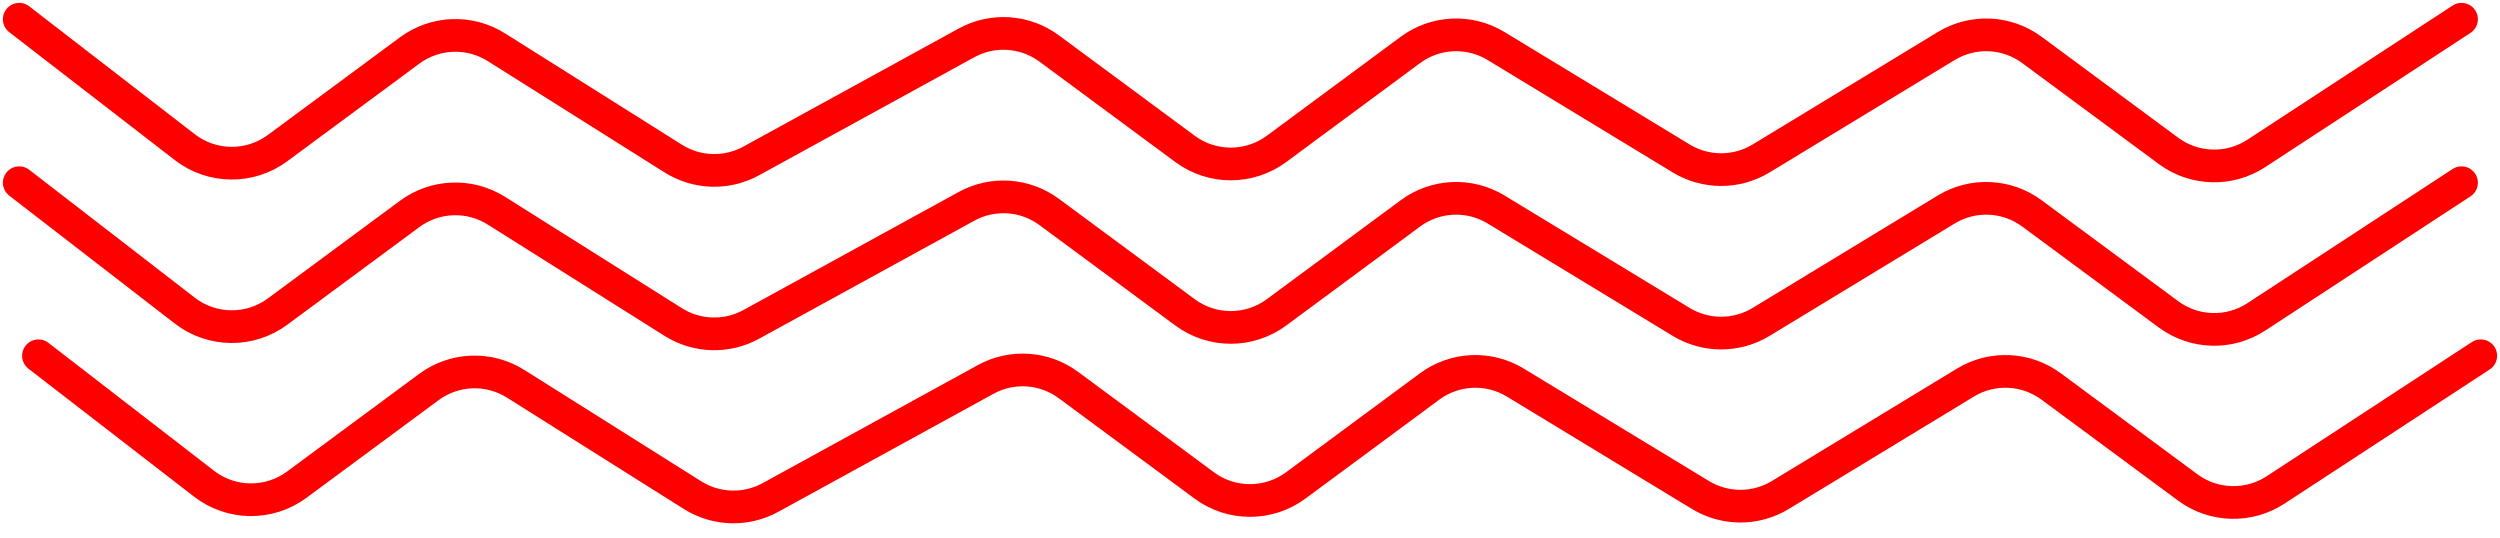 <svg width="130" height="28" viewBox="0 0 130 28" fill="none" xmlns="http://www.w3.org/2000/svg">
<path d="M1 1L9.608 7.651C11.023 8.745 12.993 8.766 14.431 7.703L21.303 2.624C22.628 1.645 24.418 1.578 25.812 2.456L35.009 8.246C36.238 9.02 37.79 9.067 39.063 8.369L50.257 2.23C51.624 1.48 53.303 1.594 54.557 2.521L61.622 7.743C63.035 8.787 64.965 8.787 66.378 7.743L73.341 2.596C74.647 1.63 76.407 1.55 77.795 2.393L87.424 8.24C88.7 9.014 90.3 9.014 91.576 8.24L101.205 2.393C102.593 1.55 104.353 1.63 105.659 2.596L112.762 7.846C114.107 8.84 115.929 8.893 117.329 7.977L128 1" stroke="#FF0000" stroke-width="1.7" stroke-linecap="round"/>
<path d="M1 9.5L9.608 16.151C11.023 17.245 12.993 17.266 14.431 16.203L21.303 11.124C22.628 10.145 24.418 10.078 25.812 10.956L35.009 16.746C36.238 17.52 37.79 17.567 39.063 16.869L50.257 10.73C51.624 9.98 53.303 10.094 54.557 11.021L61.622 16.243C63.035 17.287 64.965 17.287 66.378 16.243L73.341 11.096C74.647 10.13 76.407 10.05 77.795 10.893L87.424 16.74C88.7 17.514 90.3 17.514 91.576 16.74L101.205 10.893C102.593 10.05 104.353 10.13 105.659 11.096L112.762 16.346C114.107 17.34 115.929 17.393 117.329 16.477L128 9.5" stroke="#FF0000" stroke-width="1.7" stroke-linecap="round"/>
<path d="M2 18.5L10.608 25.151C12.023 26.245 13.993 26.266 15.431 25.203L22.303 20.124C23.628 19.145 25.418 19.078 26.812 19.956L36.009 25.746C37.238 26.52 38.79 26.567 40.063 25.869L51.257 19.73C52.624 18.98 54.303 19.094 55.557 20.021L62.622 25.243C64.035 26.287 65.965 26.287 67.378 25.243L74.341 20.096C75.647 19.131 77.407 19.05 78.795 19.893L88.424 25.74C89.7 26.514 91.3 26.514 92.576 25.74L102.205 19.893C103.593 19.05 105.353 19.131 106.659 20.096L113.762 25.346C115.107 26.34 116.929 26.393 118.329 25.477L129 18.5" stroke="#FF0000" stroke-width="1.7" stroke-linecap="round"/>
</svg>

